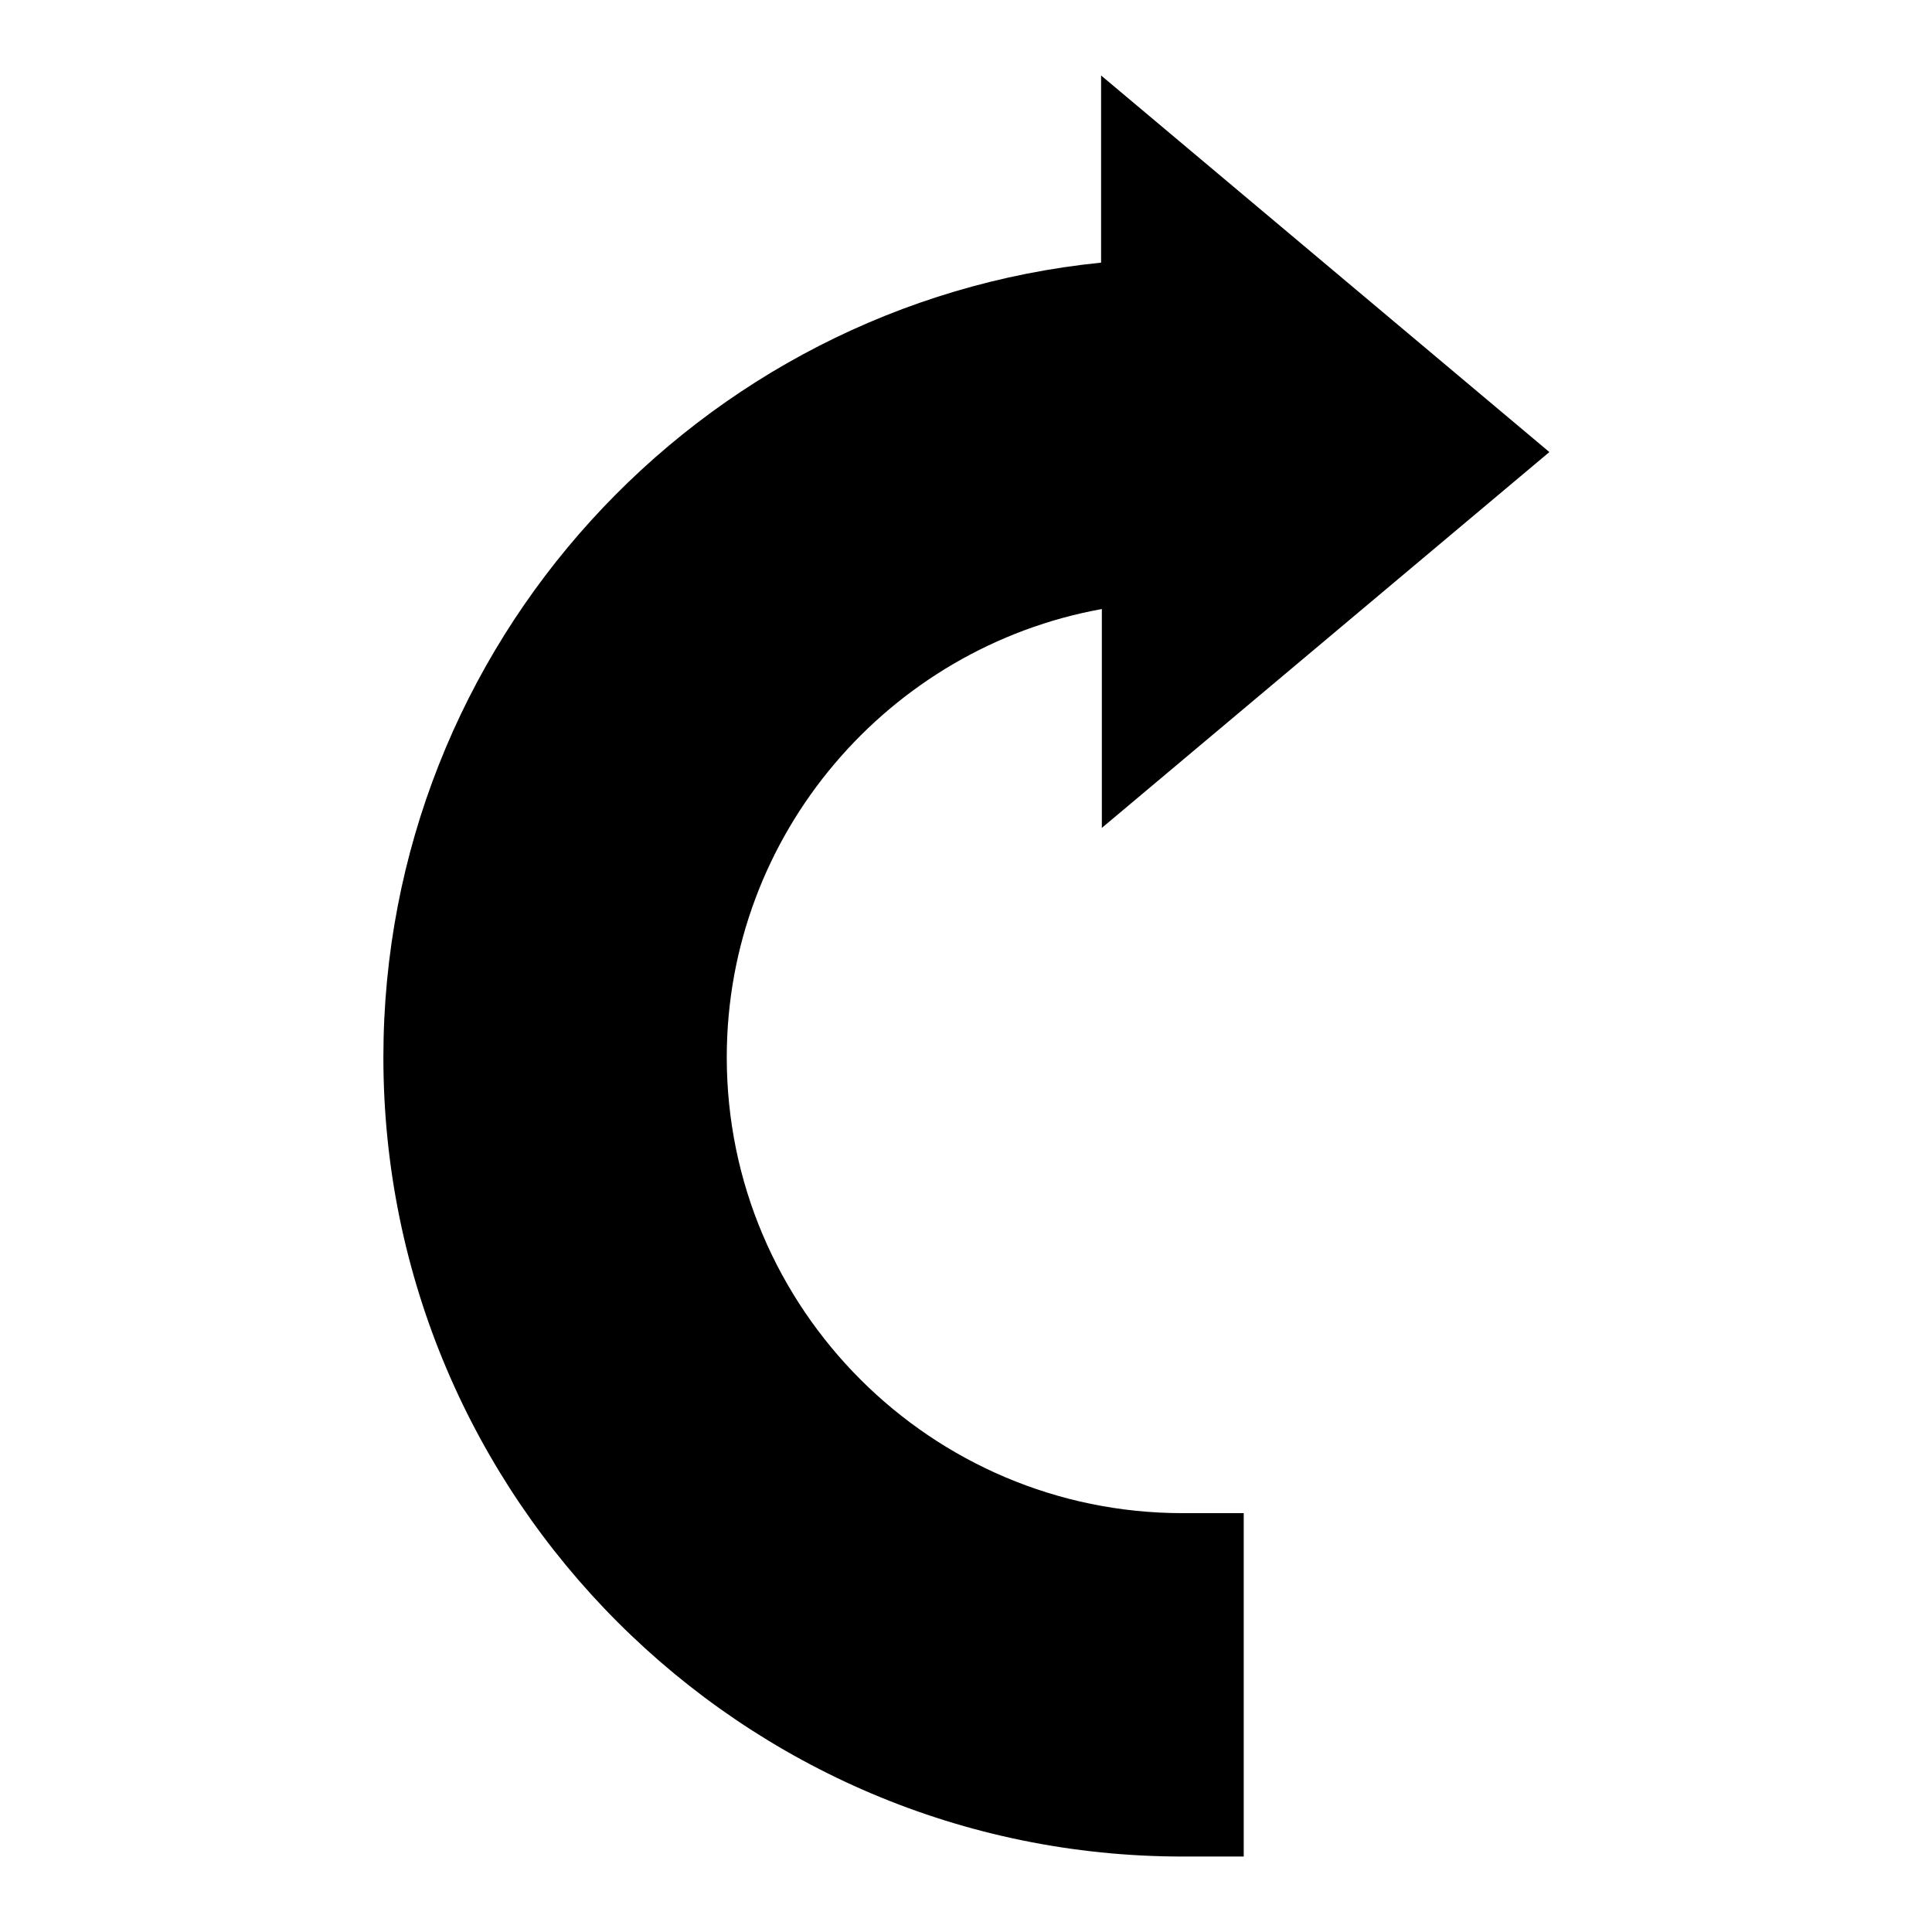 <?xml version="1.0" encoding="utf-8"?>
<!-- Svg Vector Icons : http://www.onlinewebfonts.com/icon -->
<!DOCTYPE svg PUBLIC "-//W3C//DTD SVG 1.1//EN" "http://www.w3.org/Graphics/SVG/1.1/DTD/svg11.dtd">
<svg version="1.1" xmlns="http://www.w3.org/2000/svg" xmlns:xlink="http://www.w3.org/1999/xlink" x="0px" y="0px" viewBox="0 0 256 256" enable-background="new 0 0 256 256" xml:space="preserve">
<g><g><path fill="#000000" d="M96.3,140.1c0-29.6,21.5-54.3,49.7-59.4v29l59.3-49.8L145.9,10v24.8c-53.4,5.4-95.1,50.6-95.1,105.3c0,58.4,47.5,105.9,105.9,105.9h8.1v-45.5h-8.1C123.4,200.5,96.3,173.4,96.3,140.1z"/><g></g><g></g><g></g><g></g><g></g><g></g><g></g><g></g><g></g><g></g><g></g><g></g><g></g><g></g><g></g></g></g>
</svg>